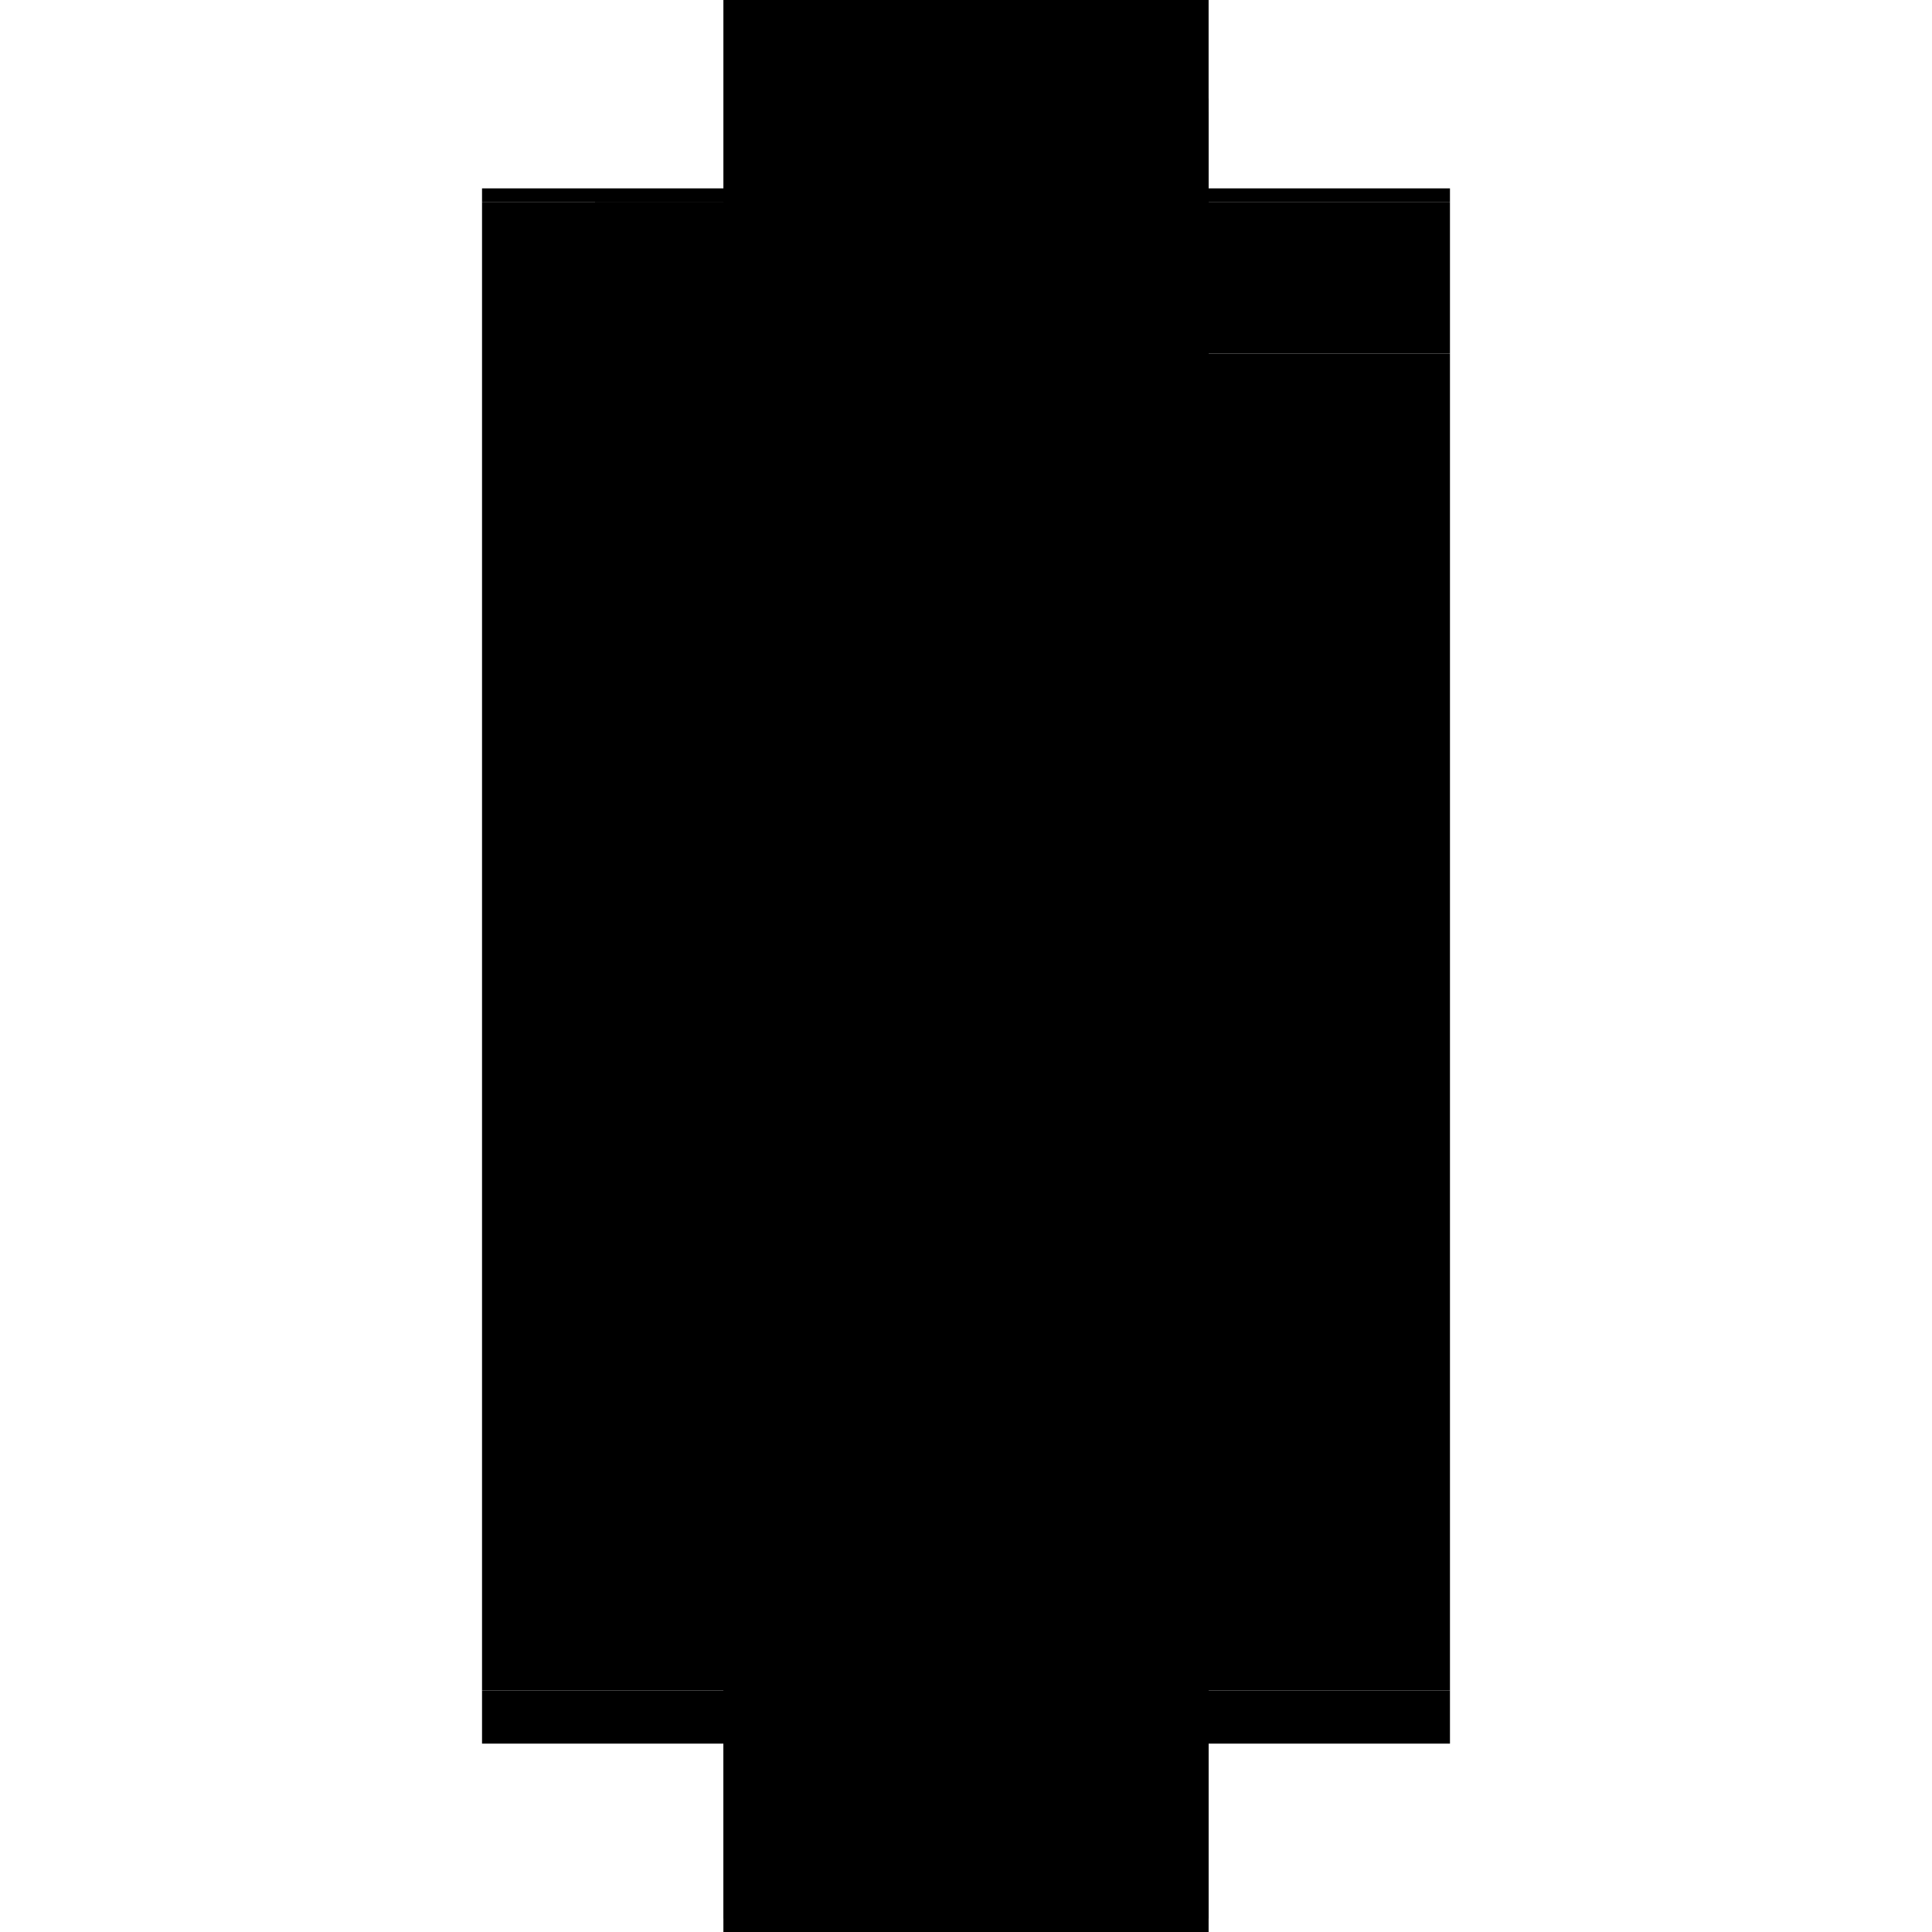 <?xml version="1.0" encoding="utf-8" ?>
<svg xmlns="http://www.w3.org/2000/svg" xmlns:ev="http://www.w3.org/2001/xml-events" xmlns:xlink="http://www.w3.org/1999/xlink" baseProfile="full" height="100%" version="1.1" viewBox="-1,-1,2,2" width="100%">
  <defs>
    <style type="text/css"><![CDATA[.vectorEffectClass {vector-effect: non-scaling-stroke;}]]></style>
  </defs>
  <line class="vectorEffectClass" fill="none" stroke="black" stroke-width="0.5" x1="-0.251" x2="-0.251" y1="0.736" y2="-0.791"/>
  <line class="vectorEffectClass" fill="none" stroke="black" stroke-width="0.5" x1="-0.134" x2="-0.134" y1="0.736" y2="-0.634"/>
  <line class="vectorEffectClass" fill="none" stroke="black" stroke-width="0.5" x1="0.251" x2="0.251" y1="0.736" y2="-0.634"/>
  <line class="vectorEffectClass" fill="none" stroke="black" stroke-width="0.5" x1="-0.251" x2="0.251" y1="0.75" y2="0.75"/>
  <line class="vectorEffectClass" fill="none" stroke="black" stroke-width="0.5" x1="-0.251" x2="0.251" y1="-0.805" y2="-0.805"/>
  <line class="vectorEffectClass" fill="none" stroke="black" stroke-width="0.5" x1="-0.251" x2="0.251" y1="0.805" y2="0.805"/>
  <line class="vectorEffectClass" fill="none" stroke="black" stroke-width="0.5" x1="-0.134" x2="0.251" y1="0.736" y2="0.736"/>
  <line class="vectorEffectClass" fill="none" stroke="black" stroke-width="0.5" x1="-0.134" x2="0.251" y1="-0.791" y2="-0.791"/>
  <line class="vectorEffectClass" fill="none" stroke="black" stroke-width="0.5" x1="-0.134" x2="0.251" y1="-0.634" y2="-0.634"/>
  <line class="vectorEffectClass" fill="none" stroke="black" stroke-width="0.5" x1="0.251" x2="0.251" y1="-0.648" y2="-0.791"/>
  <line class="vectorEffectClass" fill="none" stroke="black" stroke-width="0.5" x1="-0.134" x2="-0.134" y1="-0.648" y2="-0.791"/>
  <line class="vectorEffectClass" fill="none" stroke="black" stroke-width="0.5" x1="-0.251" x2="-0.134" y1="-0.791" y2="-0.791"/>
  <line class="vectorEffectClass" fill="none" stroke="black" stroke-width="0.5" x1="-0.251" x2="-0.148" y1="0.736" y2="0.736"/>
  <line class="vectorEffectClass" fill="none" stroke="black" stroke-width="0.5" x1="-0.251" x2="-0.251" y1="0.805" y2="0.75"/>
  <line class="vectorEffectClass" fill="none" stroke="black" stroke-width="0.5" x1="0.251" x2="0.251" y1="0.805" y2="0.75"/>
  <line class="vectorEffectClass" fill="none" stroke="black" stroke-width="0.5" x1="-0.251" x2="-0.251" y1="0.75" y2="0.736"/>
  <line class="vectorEffectClass" fill="none" stroke="black" stroke-width="0.5" x1="0.251" x2="0.251" y1="0.75" y2="0.736"/>
  <line class="vectorEffectClass" fill="none" stroke="black" stroke-width="0.5" x1="-0.251" x2="-0.251" y1="-0.791" y2="-0.805"/>
  <line class="vectorEffectClass" fill="none" stroke="black" stroke-width="0.5" x1="0.251" x2="0.251" y1="-0.791" y2="-0.805"/>
  <line class="vectorEffectClass" fill="none" stroke="black" stroke-width="0.5" x1="0.251" x2="0.251" y1="-0.634" y2="-0.648"/>
  <line class="vectorEffectClass" fill="none" stroke="black" stroke-width="0.5" x1="-0.134" x2="-0.134" y1="-0.634" y2="-0.648"/>
  <line class="vectorEffectClass" fill="none" stroke="black" stroke-width="0.5" x1="-0.148" x2="-0.134" y1="0.736" y2="0.736"/>
  <line class="vectorEffectClass" fill="none" stroke="black" stroke-dasharray="5.0 5.0" stroke-width="0.5" x1="-0.148" x2="-0.148" y1="0.736" y2="-0.634"/>
  <line class="vectorEffectClass" fill="none" stroke="black" stroke-dasharray="5.0 5.0" stroke-width="0.5" x1="-0.134" x2="0.251" y1="-0.648" y2="-0.648"/>
  <line class="vectorEffectClass" fill="none" stroke="black" stroke-dasharray="5.0 5.0" stroke-width="0.5" x1="-0.148" x2="-0.148" y1="-0.634" y2="-0.648"/>
  <line class="vectorEffectClass" fill="none" stroke="black" stroke-dasharray="5.0 5.0" stroke-width="0.5" x1="-0.148" x2="-0.134" y1="-0.634" y2="-0.634"/>
  <line class="vectorEffectClass" fill="none" stroke="black" stroke-dasharray="5.0 5.0" stroke-width="0.5" x1="-0.148" x2="-0.134" y1="-0.648" y2="-0.648"/>
</svg>
